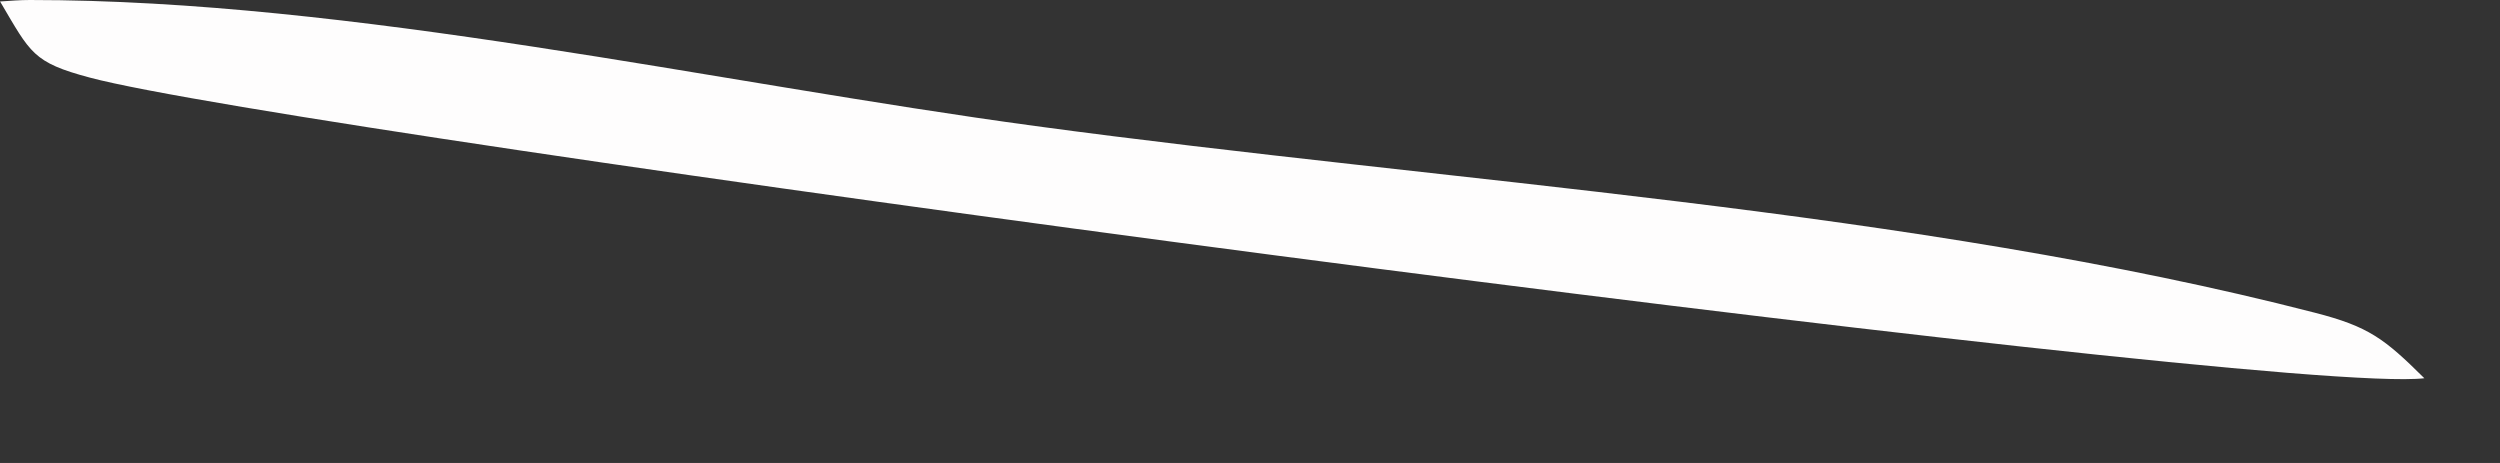 <?xml version="1.0" encoding="utf-8"?>
<svg xmlns="http://www.w3.org/2000/svg" fill="none" height="100%" overflow="visible" preserveAspectRatio="none" style="display: block;" viewBox="0 0 27 5" width="100%">
<rect x="0" y="0" width="27" height="5" fill="#333333" stroke="none"/>
<path d="M0 0.016C0.109 0.009 0.215 0 0.324 0C3.813 0 7.703 0.89 11.181 1.361C15.653 1.968 20.681 2.263 24.999 3.377C25.583 3.527 25.75 3.656 26.183 4.085C24.496 4.283 3.185 1.431 0.97 0.838C0.354 0.674 0.331 0.575 0.002 0.018L0 0.016Z" fill="#FEFDFD" id="Vector"/>
</svg>
